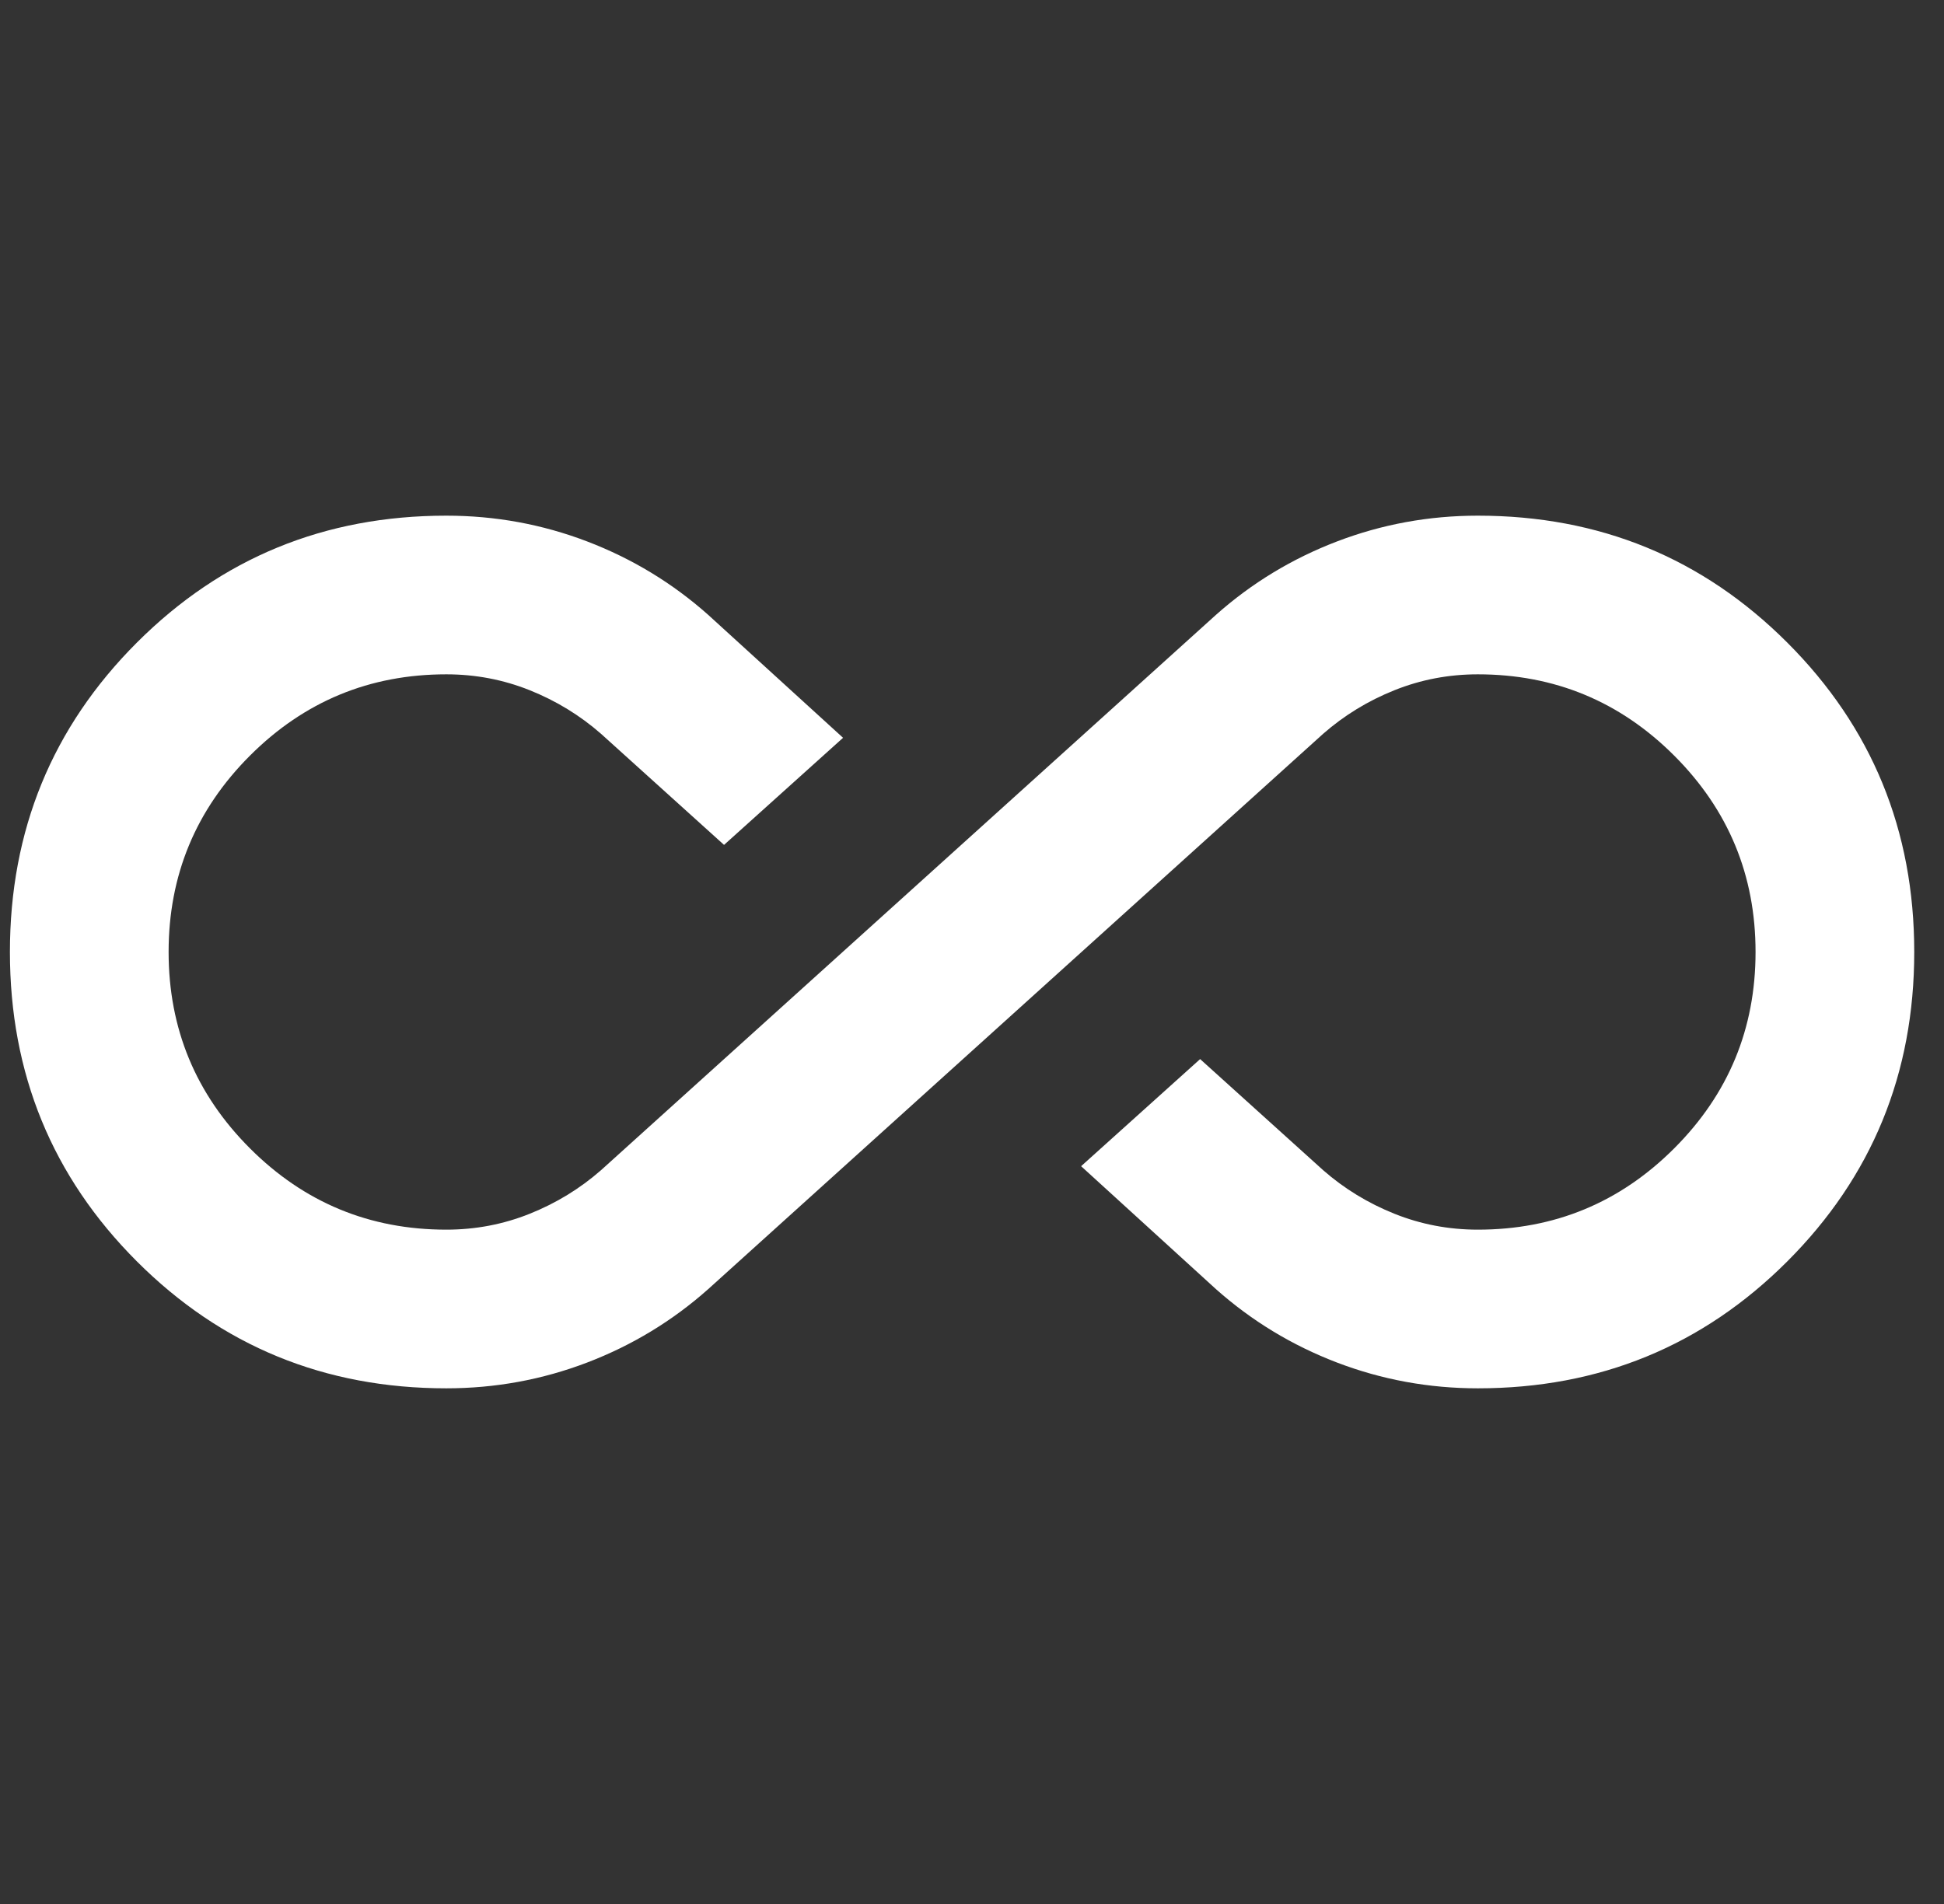 <svg width="49" height="48" viewBox="0 0 49 48" fill="none" xmlns="http://www.w3.org/2000/svg">
<rect x="0" y="0" width="49" height="48" fill="#333333" stroke="none"/>
<g clip-path="url(#clip0_777_18772)">
<path d="M11.25 35C8.183 35 5.583 33.933 3.45 31.8C1.317 29.667 0.25 27.067 0.25 24C0.25 20.933 1.317 18.333 3.45 16.2C5.583 14.067 8.183 13 11.25 13C12.483 13 13.667 13.217 14.8 13.65C15.933 14.083 16.95 14.7 17.85 15.5L21.25 18.6L18.25 21.3L15.15 18.5C14.617 18.033 14.017 17.667 13.35 17.4C12.683 17.133 11.983 17 11.25 17C9.317 17 7.667 17.683 6.3 19.05C4.933 20.417 4.25 22.067 4.25 24C4.25 25.933 4.933 27.583 6.3 28.95C7.667 30.317 9.317 31 11.25 31C11.983 31 12.683 30.867 13.35 30.6C14.017 30.333 14.617 29.967 15.15 29.5L30.65 15.5C31.55 14.7 32.567 14.083 33.7 13.65C34.833 13.217 36.017 13 37.25 13C40.317 13 42.917 14.067 45.05 16.2C47.183 18.333 48.25 20.933 48.25 24C48.25 27.067 47.183 29.667 45.05 31.8C42.917 33.933 40.317 35 37.25 35C36.017 35 34.833 34.783 33.7 34.35C32.567 33.917 31.55 33.3 30.65 32.5L27.25 29.4L30.25 26.7L33.35 29.5C33.883 29.967 34.483 30.333 35.15 30.6C35.817 30.867 36.517 31 37.25 31C39.183 31 40.833 30.317 42.2 28.95C43.567 27.583 44.25 25.933 44.25 24C44.25 22.067 43.567 20.417 42.2 19.05C40.833 17.683 39.183 17 37.25 17C36.517 17 35.817 17.133 35.15 17.4C34.483 17.667 33.883 18.033 33.35 18.5L17.85 32.5C16.95 33.3 15.933 33.917 14.8 34.35C13.667 34.783 12.483 35 11.25 35Z" fill="white"/>
</g>
<defs>
<clipPath id="clip0_777_18772">
<rect width="48" height="48" fill="white" transform="translate(0.25)"/>
</clipPath>
</defs>
</svg>
